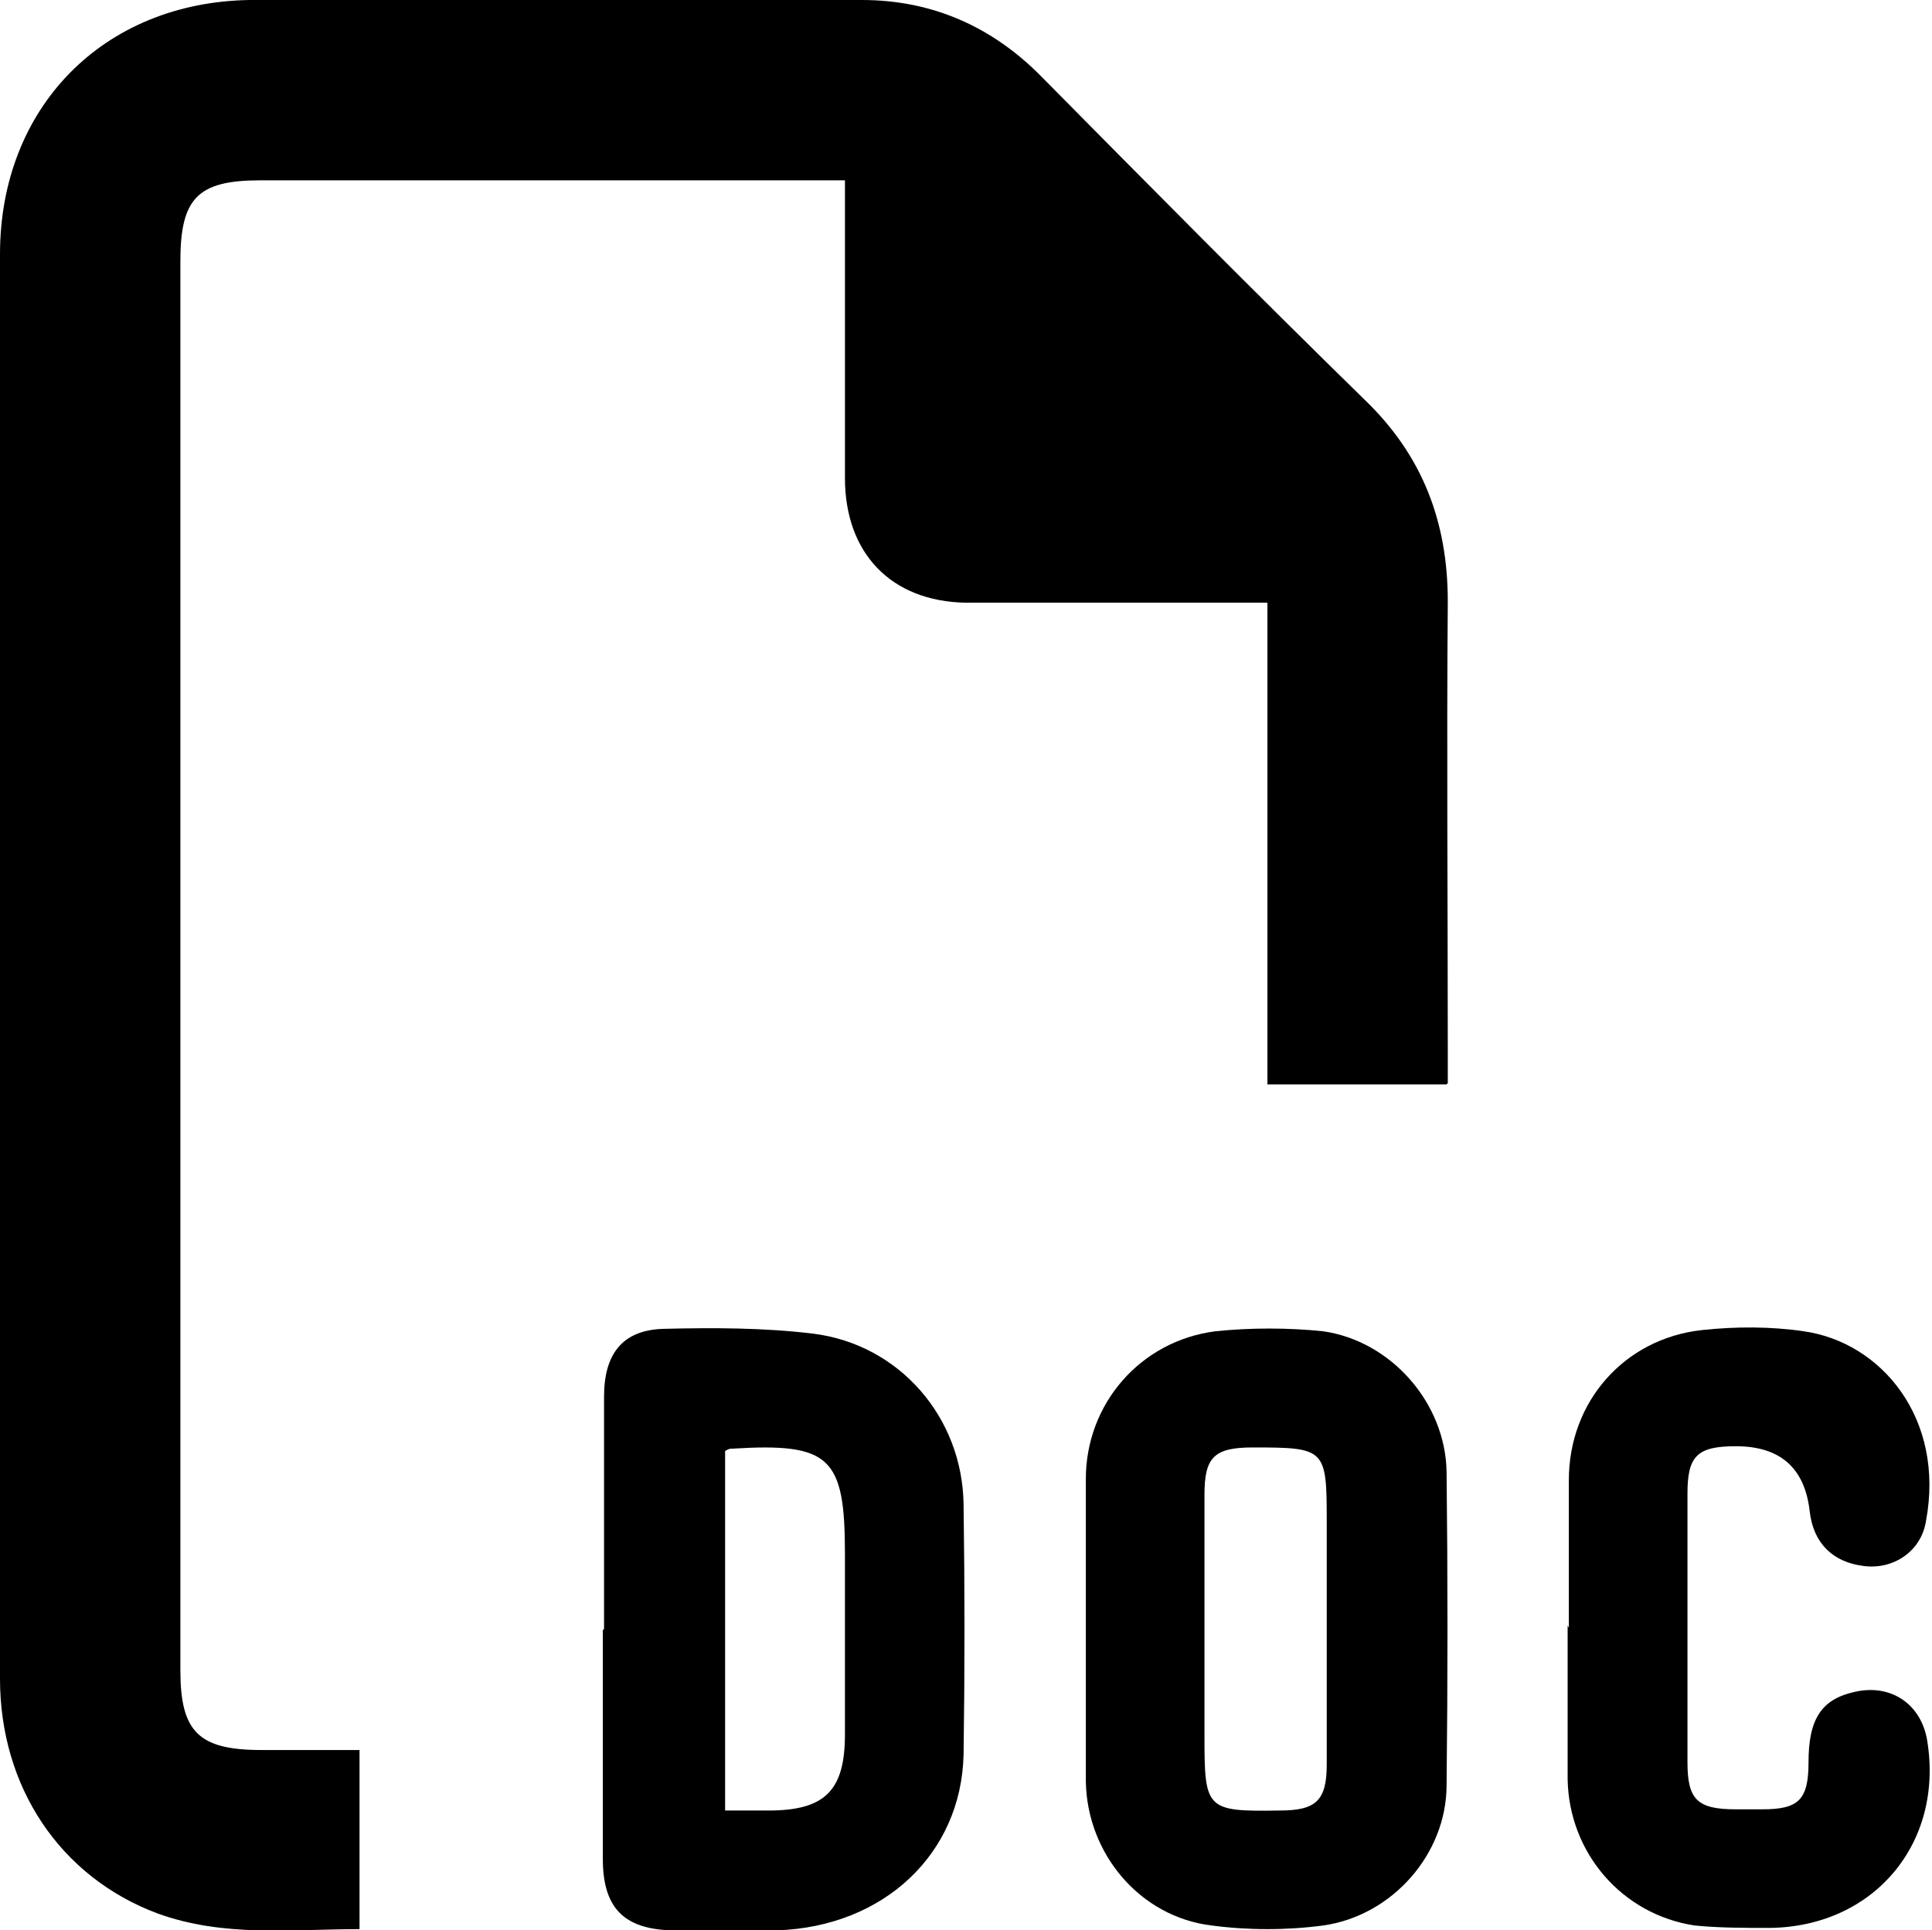 <?xml version="1.0" encoding="UTF-8"?><svg id="Layer_1" xmlns="http://www.w3.org/2000/svg" viewBox="0 0 159.6 159.5"><defs><style>.cls-1{stroke-width:0px;}</style></defs><path class="cls-1" d="m119.5,89.6h-14.8c0-6.7,0-13.3,0-19.9s0-13.1,0-19.9c-3.2,0-6.2,0-9.2,0-5.2,0-10.5,0-15.7,0-6.2-.1-10-4.1-10-10.3,0-8.1,0-16.1,0-24.6h-2.7c-15.2,0-30.4,0-45.6,0-5.2,0-6.6,1.5-6.6,6.7,0,38.8,0,77.6,0,116.4,0,5.1,1.5,6.6,6.7,6.6,2.6,0,5.3,0,8.1,0v14.8c-5.6,0-11.2.7-16.7-1.3C5,155.1,0,147.7,0,138.7,0,103.6,0,68.5,0,33.5c0-4.2,0-8.3,0-12.5C0,8.9,8.5.2,20.6,0,37.5,0,54.3,0,71.2,0c5.8,0,10.8,2.2,14.9,6.4,8.8,8.9,17.6,17.8,26.6,26.6,4.8,4.6,6.9,10.1,6.9,16.7-.1,12.3,0,24.6,0,36.9,0,.9,0,1.8,0,2.9Z"/><path class="cls-1" d="m49.9,134.6c0-6.4,0-12.8,0-19.2,0-3.5,1.5-5.5,4.9-5.6,4.1-.1,8.3-.1,12.4.4,7.1.9,12.3,6.9,12.4,14.1.1,6.9.1,13.8,0,20.7-.2,8.2-6.6,14.2-15.4,14.5-2.9,0-5.8,0-8.7,0-4-.1-5.7-1.9-5.7-5.9,0-6.3,0-12.6,0-18.9Zm10-14.8v29.8c1.3,0,2.5,0,3.6,0,4.7,0,6.3-1.7,6.3-6.3,0-5,0-10,0-14.9,0-8-1.2-9.2-9.3-8.7-.2,0-.3,0-.6.2Z"/><path class="cls-1" d="m89.7,134.4c0-4.1,0-8.1,0-12.2,0-6.2,4.5-11.4,10.7-12.2,2.9-.3,6-.3,8.9,0,5.6.8,10.1,5.9,10.2,11.6.1,8.6.1,17.3,0,25.9,0,5.7-4.5,10.8-10.2,11.6-3,.4-6.2.4-9.2,0-5.9-.7-10.3-5.9-10.4-11.9,0-4.3,0-8.6,0-13Zm19.9.5c0-3.1,0-6.1,0-9.2,0-6-.1-6.1-6.1-6.1-3.2,0-4,.8-4,3.9,0,6.6,0,13.3,0,19.9,0,6.1.1,6.3,6.2,6.2,3,0,3.9-.8,3.9-3.8,0-3.6,0-7.3,0-10.9Z"/><path class="cls-1" d="m129.6,134.5c0-4.1,0-8.1,0-12.2,0-6.5,4.6-11.7,11-12.4,2.8-.3,5.7-.3,8.4.1,6.4.9,11.7,7.2,10.1,15.7-.4,2.5-2.7,4-5.1,3.7-2.6-.3-4.2-1.9-4.5-4.5q-.6-5.4-6.1-5.4c-3.2,0-4,.8-4,3.9,0,7.4,0,14.8,0,22.2,0,3.1.8,3.9,4,3.9.7,0,1.5,0,2.2,0,3,0,3.8-.8,3.8-3.9,0-3.6,1.1-5.2,3.8-5.8,3-.7,5.5,1,6,4,1.4,8.5-4.4,15.4-13,15.5-2.1,0-4.2,0-6.2-.2-6-.9-10.4-6-10.5-12.1,0-4.2,0-8.5,0-12.7Z"/></svg>